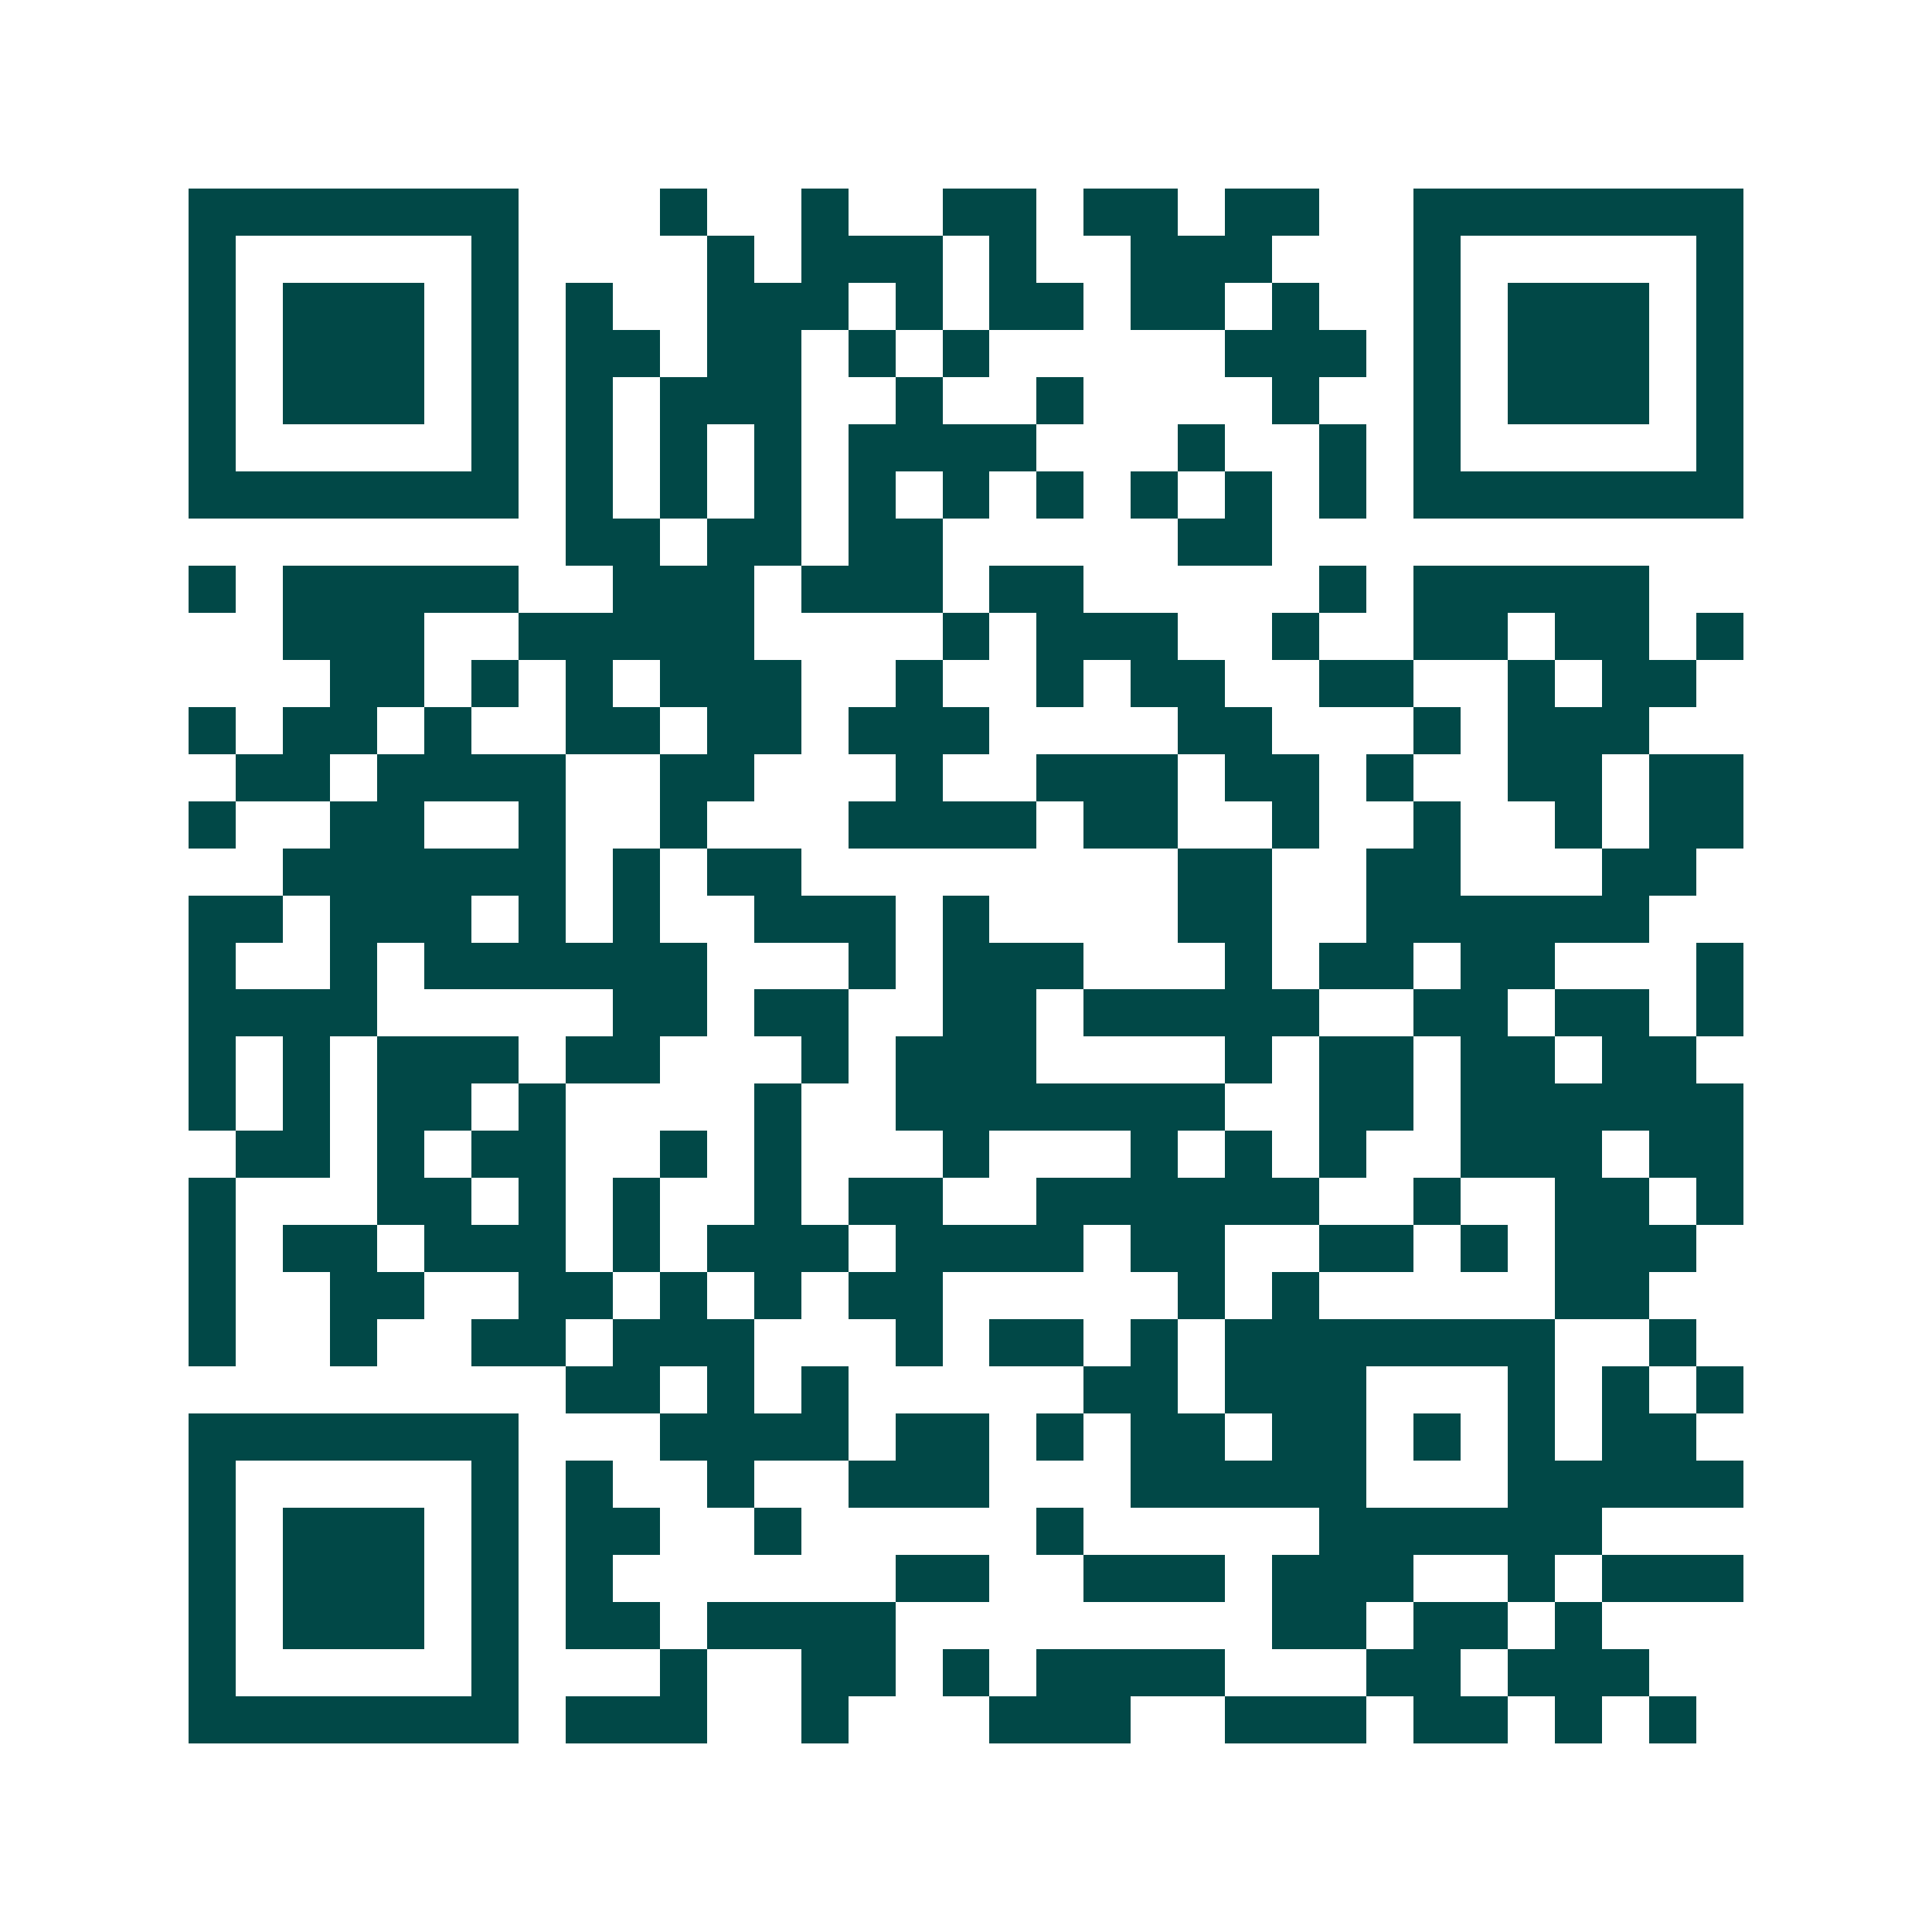 <svg xmlns="http://www.w3.org/2000/svg" width="200" height="200" viewBox="0 0 41 41" shape-rendering="crispEdges"><path fill="#ffffff" d="M0 0h41v41H0z"/><path stroke="#014847" d="M4 4.5h7m3 0h1m2 0h1m2 0h2m1 0h2m1 0h2m2 0h7M4 5.5h1m5 0h1m4 0h1m1 0h3m1 0h1m2 0h3m3 0h1m5 0h1M4 6.5h1m1 0h3m1 0h1m1 0h1m2 0h3m1 0h1m1 0h2m1 0h2m1 0h1m2 0h1m1 0h3m1 0h1M4 7.5h1m1 0h3m1 0h1m1 0h2m1 0h2m1 0h1m1 0h1m5 0h3m1 0h1m1 0h3m1 0h1M4 8.5h1m1 0h3m1 0h1m1 0h1m1 0h3m2 0h1m2 0h1m4 0h1m2 0h1m1 0h3m1 0h1M4 9.5h1m5 0h1m1 0h1m1 0h1m1 0h1m1 0h4m3 0h1m2 0h1m1 0h1m5 0h1M4 10.5h7m1 0h1m1 0h1m1 0h1m1 0h1m1 0h1m1 0h1m1 0h1m1 0h1m1 0h1m1 0h7M12 11.5h2m1 0h2m1 0h2m5 0h2M4 12.5h1m1 0h5m2 0h3m1 0h3m1 0h2m5 0h1m1 0h5M6 13.5h3m2 0h5m4 0h1m1 0h3m2 0h1m2 0h2m1 0h2m1 0h1M7 14.5h2m1 0h1m1 0h1m1 0h3m2 0h1m2 0h1m1 0h2m2 0h2m2 0h1m1 0h2M4 15.5h1m1 0h2m1 0h1m2 0h2m1 0h2m1 0h3m4 0h2m3 0h1m1 0h3M5 16.5h2m1 0h4m2 0h2m3 0h1m2 0h3m1 0h2m1 0h1m2 0h2m1 0h2M4 17.5h1m2 0h2m2 0h1m2 0h1m3 0h4m1 0h2m2 0h1m2 0h1m2 0h1m1 0h2M6 18.5h6m1 0h1m1 0h2m8 0h2m2 0h2m3 0h2M4 19.5h2m1 0h3m1 0h1m1 0h1m2 0h3m1 0h1m4 0h2m2 0h6M4 20.5h1m2 0h1m1 0h6m3 0h1m1 0h3m3 0h1m1 0h2m1 0h2m3 0h1M4 21.5h4m5 0h2m1 0h2m2 0h2m1 0h5m2 0h2m1 0h2m1 0h1M4 22.5h1m1 0h1m1 0h3m1 0h2m3 0h1m1 0h3m4 0h1m1 0h2m1 0h2m1 0h2M4 23.5h1m1 0h1m1 0h2m1 0h1m4 0h1m2 0h7m2 0h2m1 0h6M5 24.5h2m1 0h1m1 0h2m2 0h1m1 0h1m3 0h1m3 0h1m1 0h1m1 0h1m2 0h3m1 0h2M4 25.5h1m3 0h2m1 0h1m1 0h1m2 0h1m1 0h2m2 0h6m2 0h1m2 0h2m1 0h1M4 26.5h1m1 0h2m1 0h3m1 0h1m1 0h3m1 0h4m1 0h2m2 0h2m1 0h1m1 0h3M4 27.5h1m2 0h2m2 0h2m1 0h1m1 0h1m1 0h2m5 0h1m1 0h1m5 0h2M4 28.5h1m2 0h1m2 0h2m1 0h3m3 0h1m1 0h2m1 0h1m1 0h7m2 0h1M12 29.5h2m1 0h1m1 0h1m5 0h2m1 0h3m3 0h1m1 0h1m1 0h1M4 30.5h7m3 0h4m1 0h2m1 0h1m1 0h2m1 0h2m1 0h1m1 0h1m1 0h2M4 31.5h1m5 0h1m1 0h1m2 0h1m2 0h3m3 0h5m3 0h5M4 32.5h1m1 0h3m1 0h1m1 0h2m2 0h1m5 0h1m5 0h6M4 33.5h1m1 0h3m1 0h1m1 0h1m6 0h2m2 0h3m1 0h3m2 0h1m1 0h3M4 34.5h1m1 0h3m1 0h1m1 0h2m1 0h4m8 0h2m1 0h2m1 0h1M4 35.5h1m5 0h1m3 0h1m2 0h2m1 0h1m1 0h4m3 0h2m1 0h3M4 36.5h7m1 0h3m2 0h1m3 0h3m2 0h3m1 0h2m1 0h1m1 0h1"/></svg>
